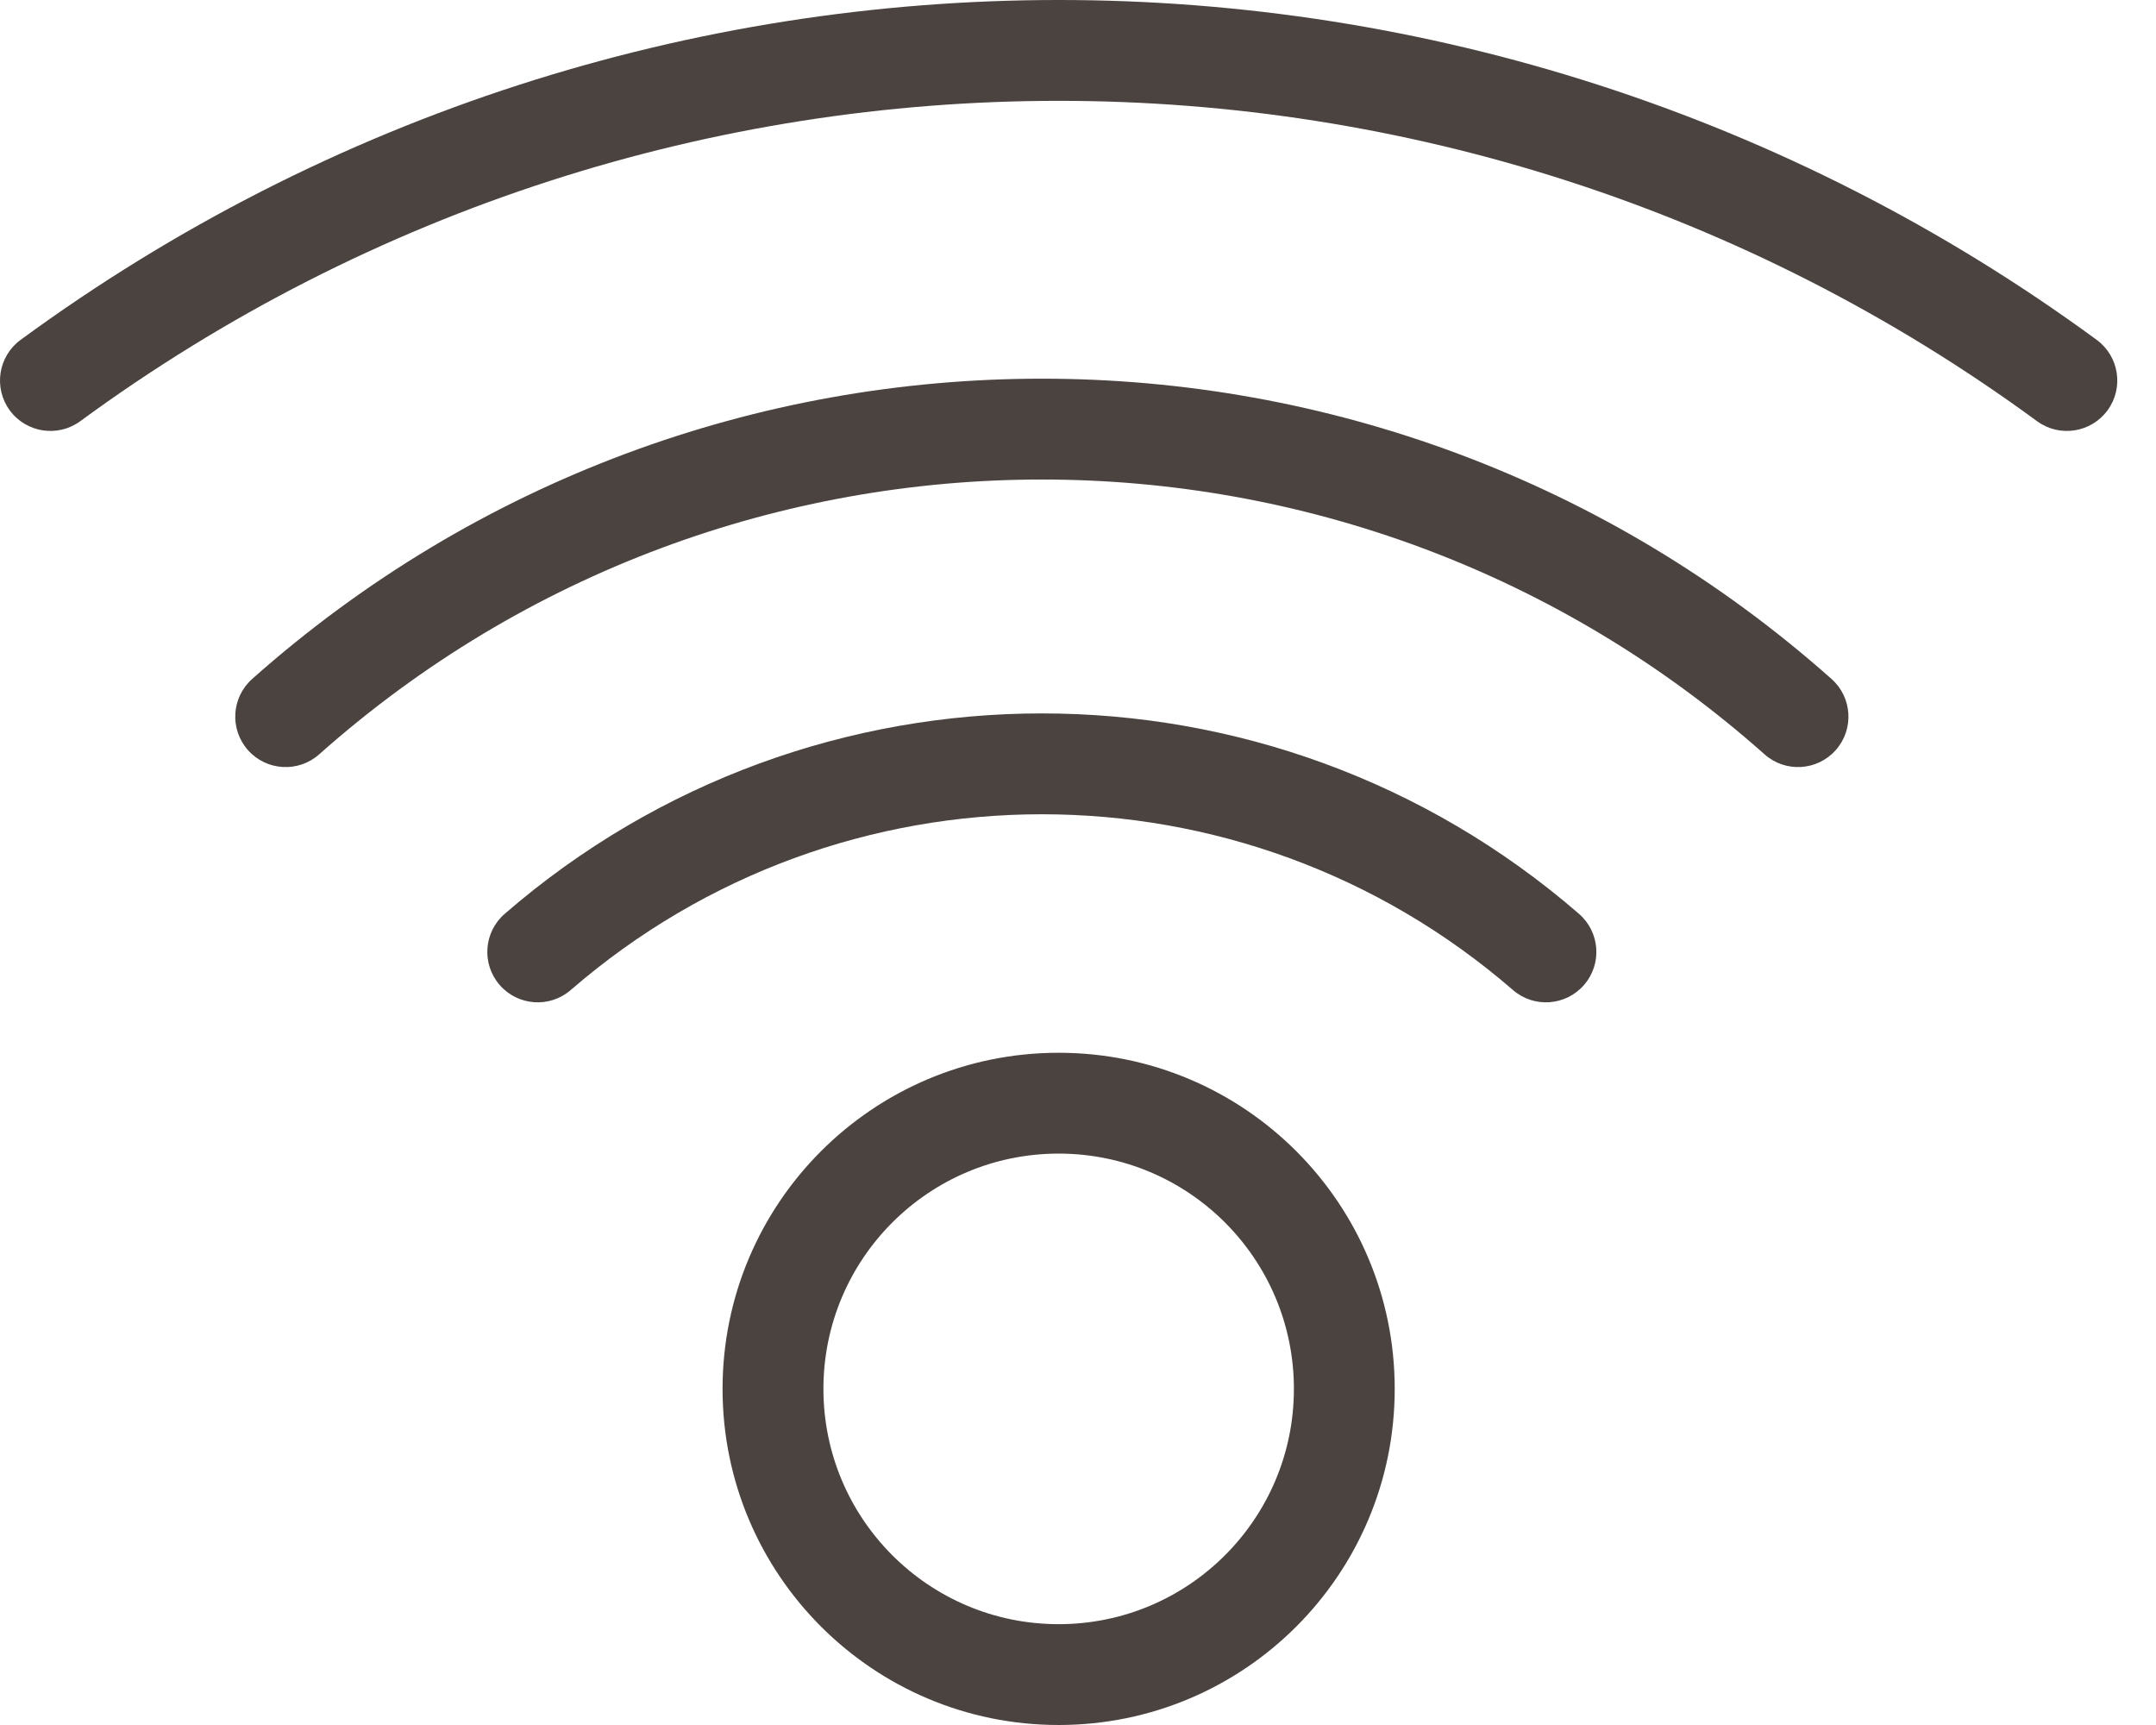 <svg width="50" height="40" viewBox="0 0 50 40" fill="none" xmlns="http://www.w3.org/2000/svg">
<path fill-rule="evenodd" clip-rule="evenodd" d="M1.861 9.767C15.367 -0.138 33.736 -0.138 47.242 9.767C47.763 10.148 48.494 10.036 48.876 9.515C49.258 8.994 49.145 8.263 48.625 7.881C34.296 -2.627 14.807 -2.627 0.478 7.881C-0.043 8.263 -0.155 8.994 0.226 9.515C0.608 10.036 1.34 10.148 1.861 9.767ZM40.922 17.492C31.363 8.995 16.96 8.995 7.402 17.492C6.919 17.921 6.18 17.877 5.751 17.395C5.322 16.912 5.366 16.173 5.848 15.744C16.292 6.46 32.031 6.46 42.475 15.744C42.958 16.173 43.001 16.912 42.572 17.395C42.143 17.877 41.404 17.921 40.922 17.492ZM13.236 22.957C19.506 17.523 28.817 17.523 35.087 22.957C35.575 23.38 36.313 23.327 36.736 22.839C37.159 22.351 37.106 21.613 36.618 21.19C29.47 14.994 18.854 14.994 11.705 21.19C11.217 21.613 11.164 22.351 11.587 22.839C12.01 23.327 12.748 23.38 13.236 22.957ZM30.007 32.206C30.007 35.219 27.564 37.662 24.551 37.662C21.538 37.662 19.096 35.219 19.096 32.206C19.096 29.193 21.538 26.75 24.551 26.75C27.564 26.75 30.007 29.193 30.007 32.206ZM32.345 32.206C32.345 36.511 28.856 40 24.551 40C20.247 40 16.757 36.511 16.757 32.206C16.757 27.901 20.247 24.412 24.551 24.412C28.856 24.412 32.345 27.901 32.345 32.206Z" fill="#4B433F"/>
</svg>
